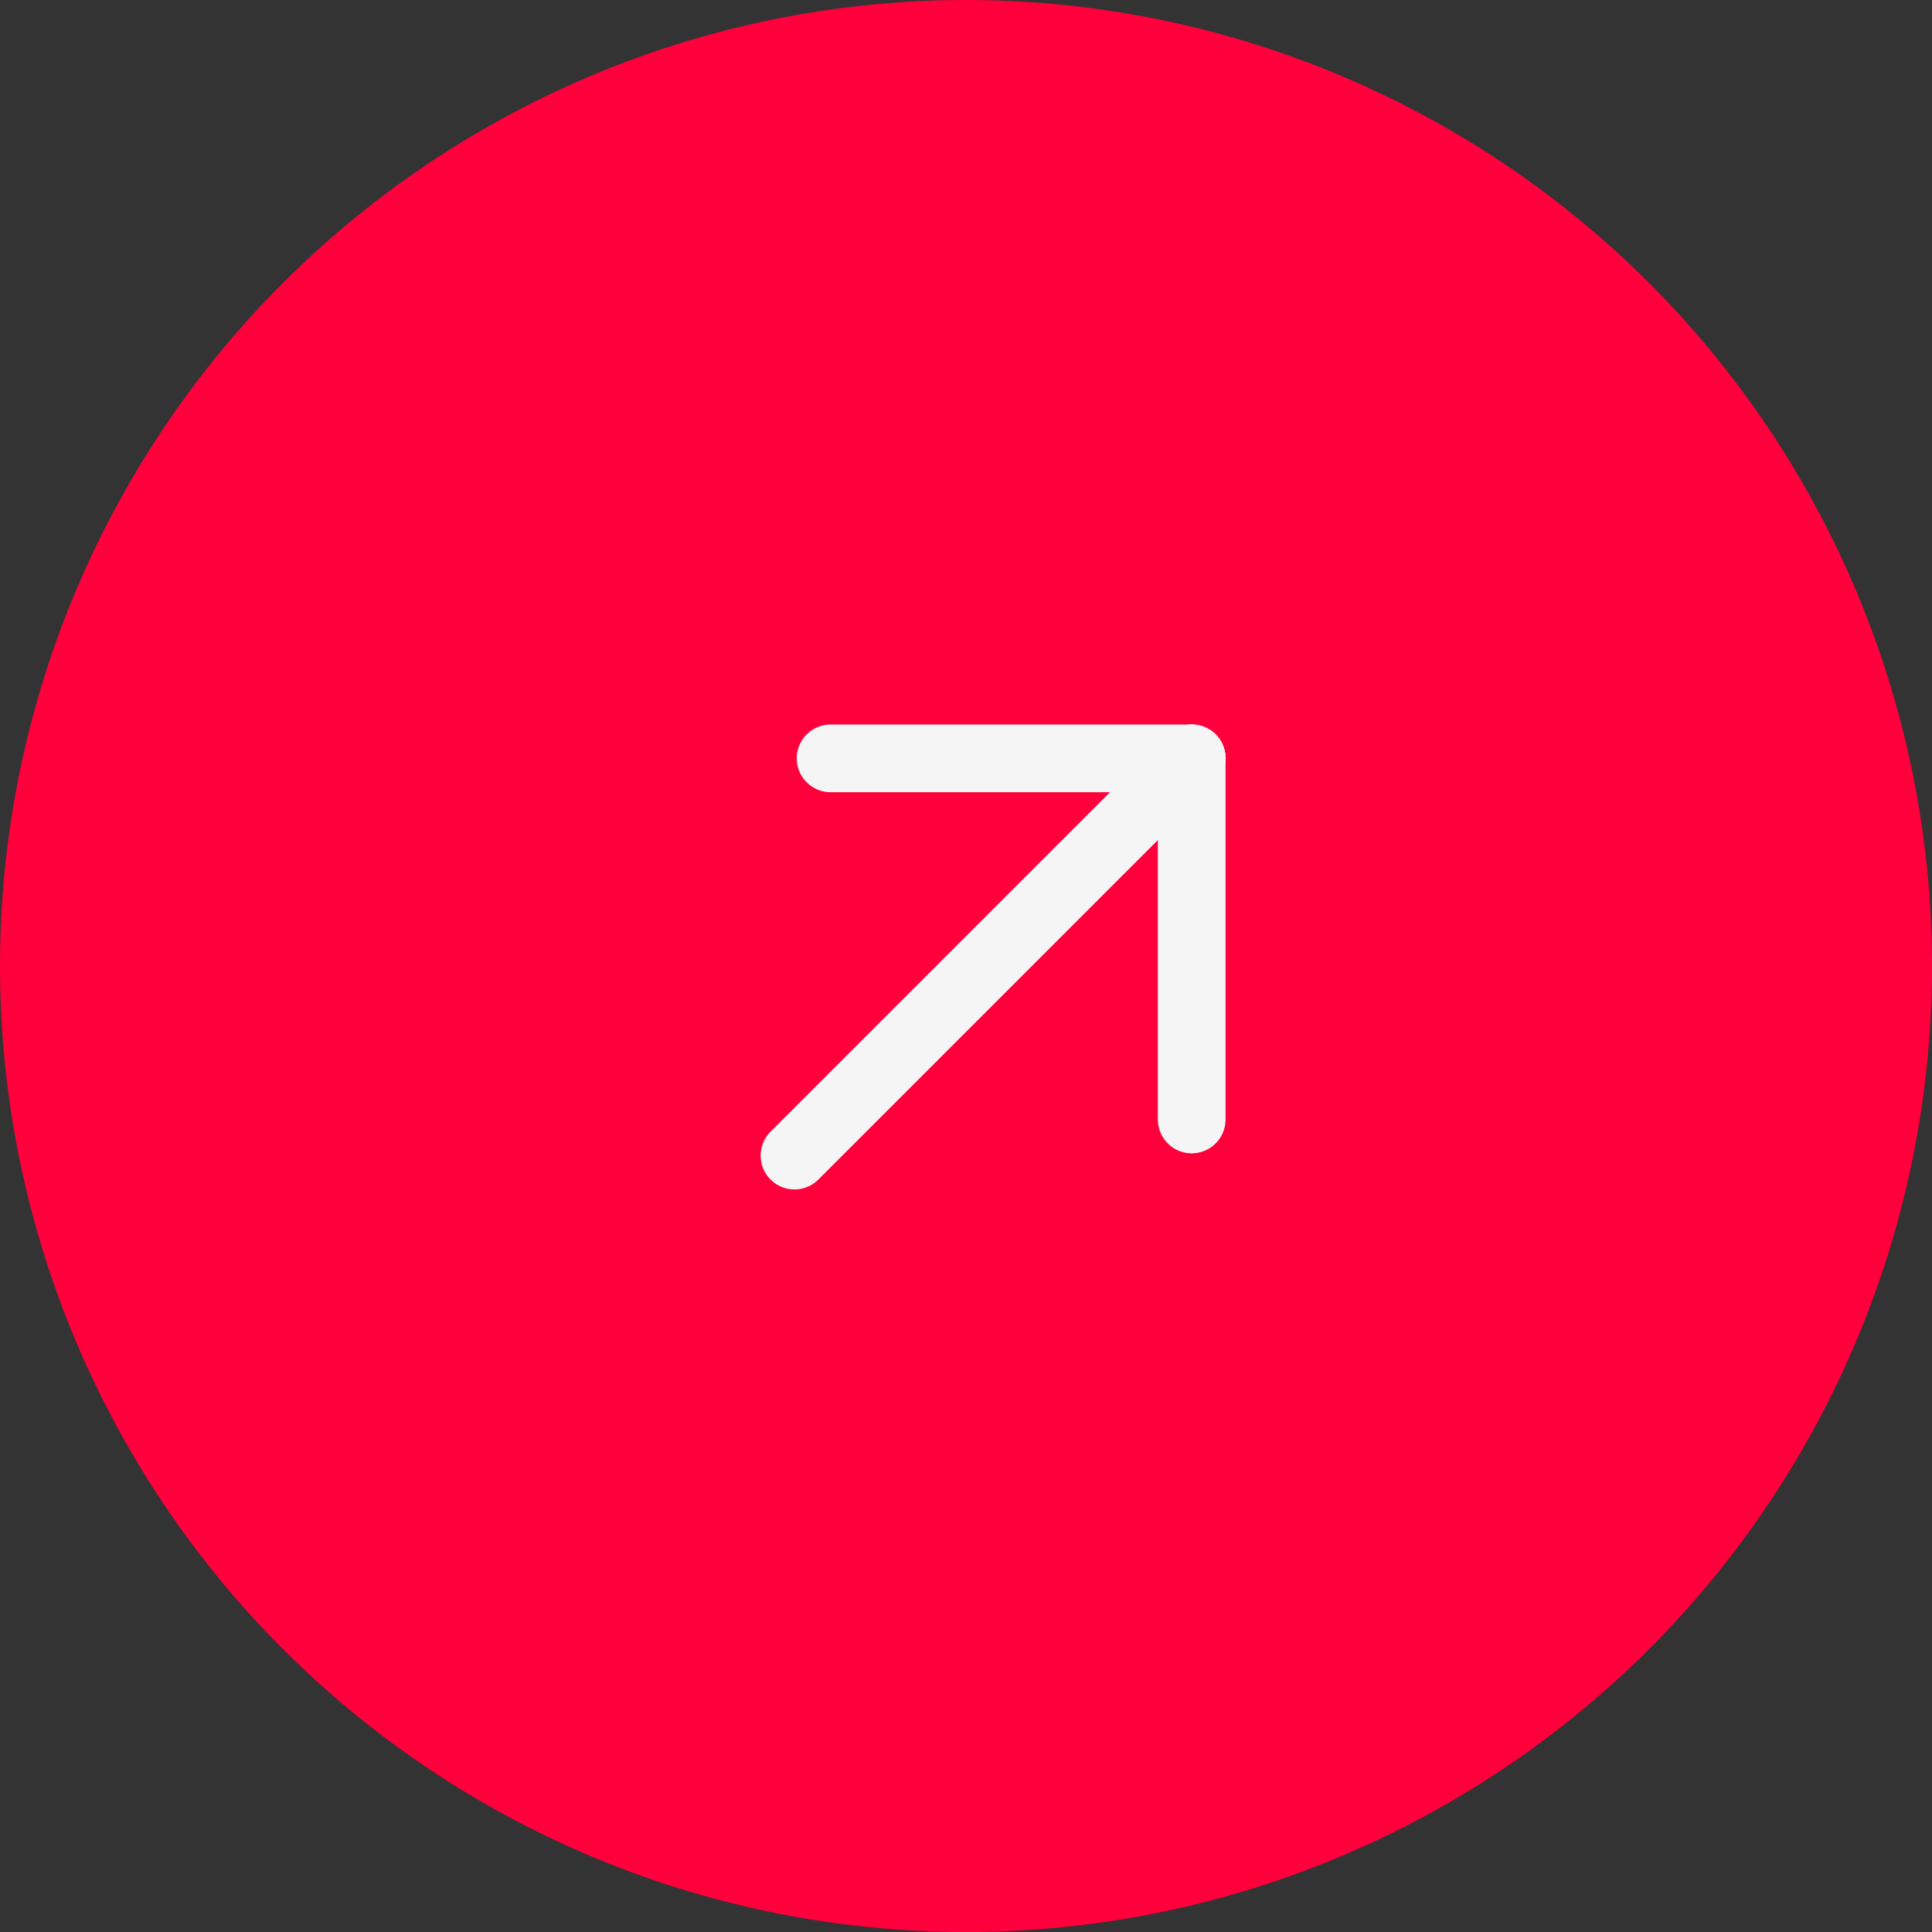 <?xml version="1.0" encoding="UTF-8"?> <svg xmlns="http://www.w3.org/2000/svg" width="107" height="107" viewBox="0 0 107 107" fill="none"><rect x="0" y="0" width="107" height="107" fill="#333333" stroke="none"/><circle cx="53.5" cy="53.5" r="53.5" fill="#FF003D"></circle><path d="M44 64L66 42" stroke="#F5F5F5" stroke-width="3.75" stroke-linecap="round"></path><path d="M66 42V62" stroke="#F5F5F5" stroke-width="3.75" stroke-linecap="round"></path><path d="M66 42L46 42" stroke="#F5F5F5" stroke-width="3.75" stroke-linecap="round"></path></svg> 
